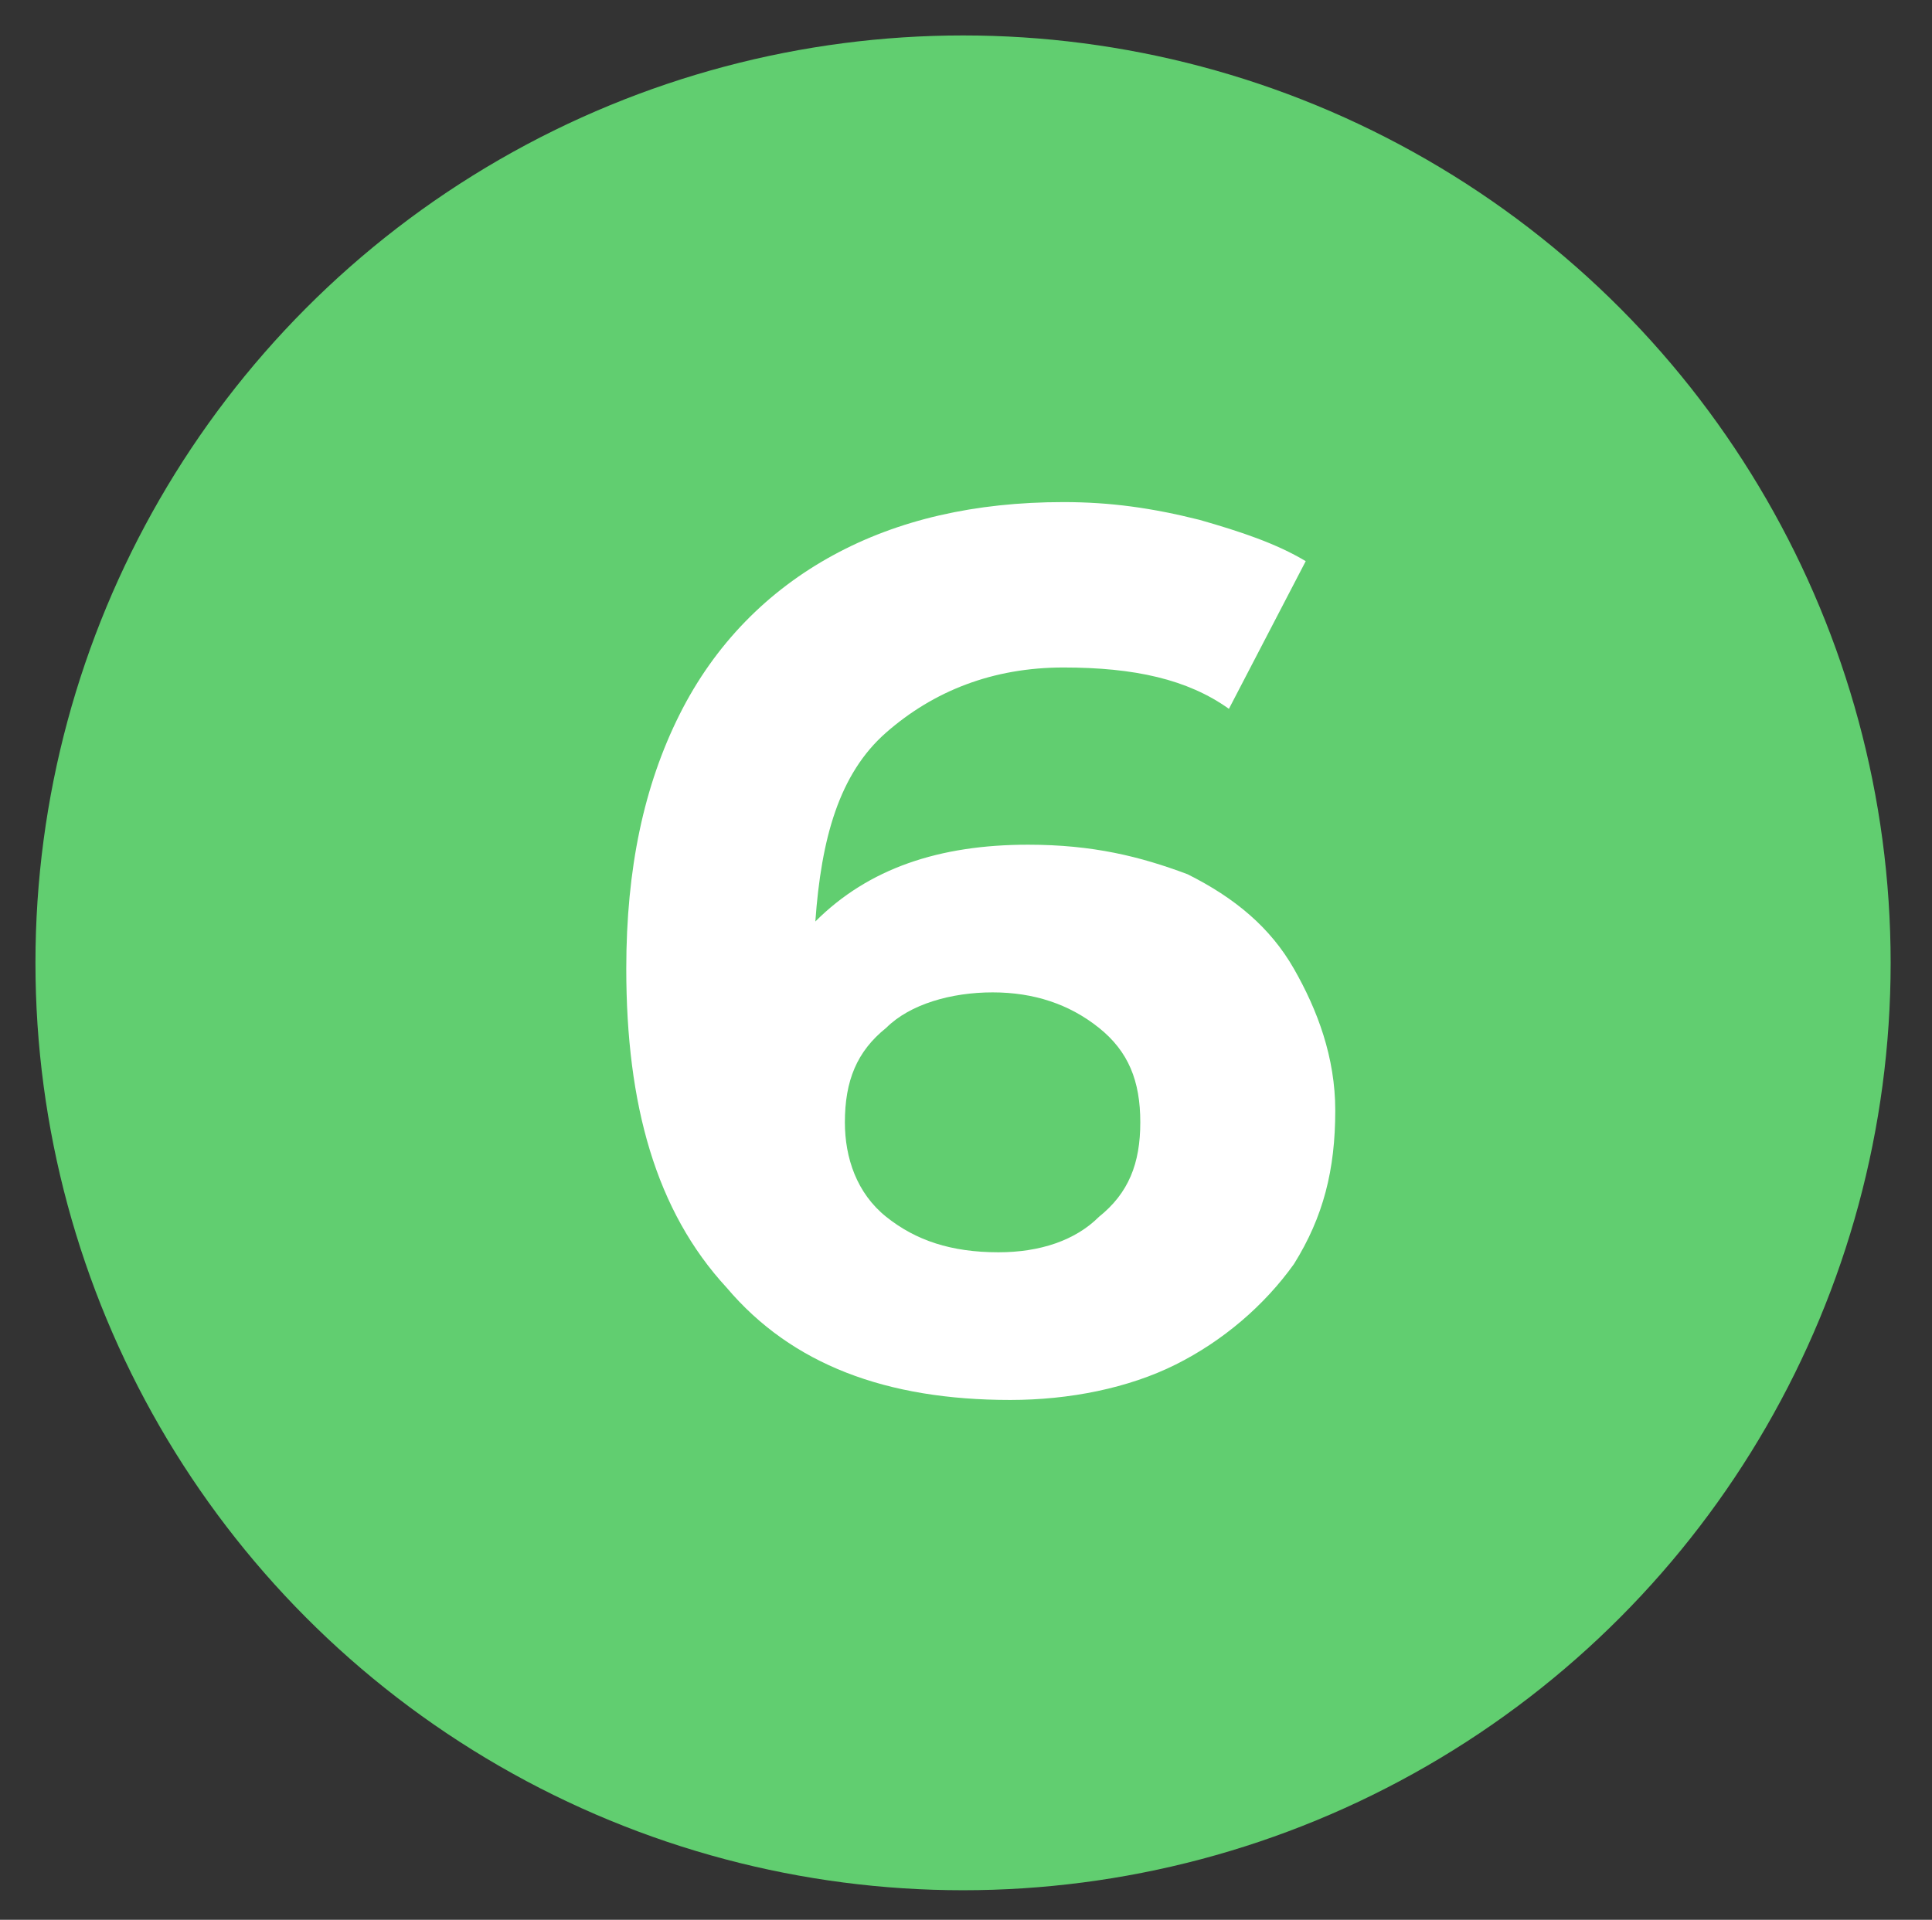 <svg xmlns="http://www.w3.org/2000/svg" xmlns:xlink="http://www.w3.org/1999/xlink" id="Capa_1" x="0px" y="0px" viewBox="0 0 32.7 32.5" style="enable-background:new 0 0 32.7 32.5;" xml:space="preserve"><rect x="0" y="0" width="32.7" height="32.5" fill="#333333" stroke="none"/><style type="text/css">	.st0{fill:#61CE70;}	.st1{fill:#FFFFFF;}</style><circle class="st0" cx="16.3" cy="16.3" r="15.7"></circle><g>	<path class="st1" d="M20.1,14.8c0.8,0.4,1.4,0.9,1.8,1.6c0.4,0.7,0.7,1.5,0.7,2.4c0,1-0.2,1.8-0.7,2.6c-0.5,0.7-1.2,1.3-2,1.7  c-0.8,0.4-1.8,0.6-2.8,0.6c-2.1,0-3.7-0.6-4.8-1.9c-1.2-1.3-1.7-3.1-1.7-5.4c0-1.7,0.3-3.1,0.9-4.3c0.6-1.2,1.5-2.1,2.6-2.7  s2.4-0.9,3.9-0.9c0.8,0,1.5,0.1,2.3,0.3C21,9,21.6,9.2,22.1,9.5L20.8,12c-0.7-0.5-1.6-0.7-2.8-0.7c-1.2,0-2.2,0.4-3,1.1  s-1.1,1.8-1.2,3.2c0.9-0.9,2.1-1.3,3.6-1.3C18.5,14.3,19.3,14.5,20.1,14.8z M18.6,20.6c0.5-0.4,0.7-0.9,0.7-1.6s-0.2-1.2-0.7-1.6  s-1.1-0.6-1.8-0.6c-0.7,0-1.4,0.2-1.8,0.6c-0.5,0.4-0.7,0.9-0.7,1.6c0,0.6,0.2,1.2,0.7,1.6s1.1,0.6,1.9,0.6  C17.6,21.2,18.2,21,18.6,20.6z"></path></g></svg>